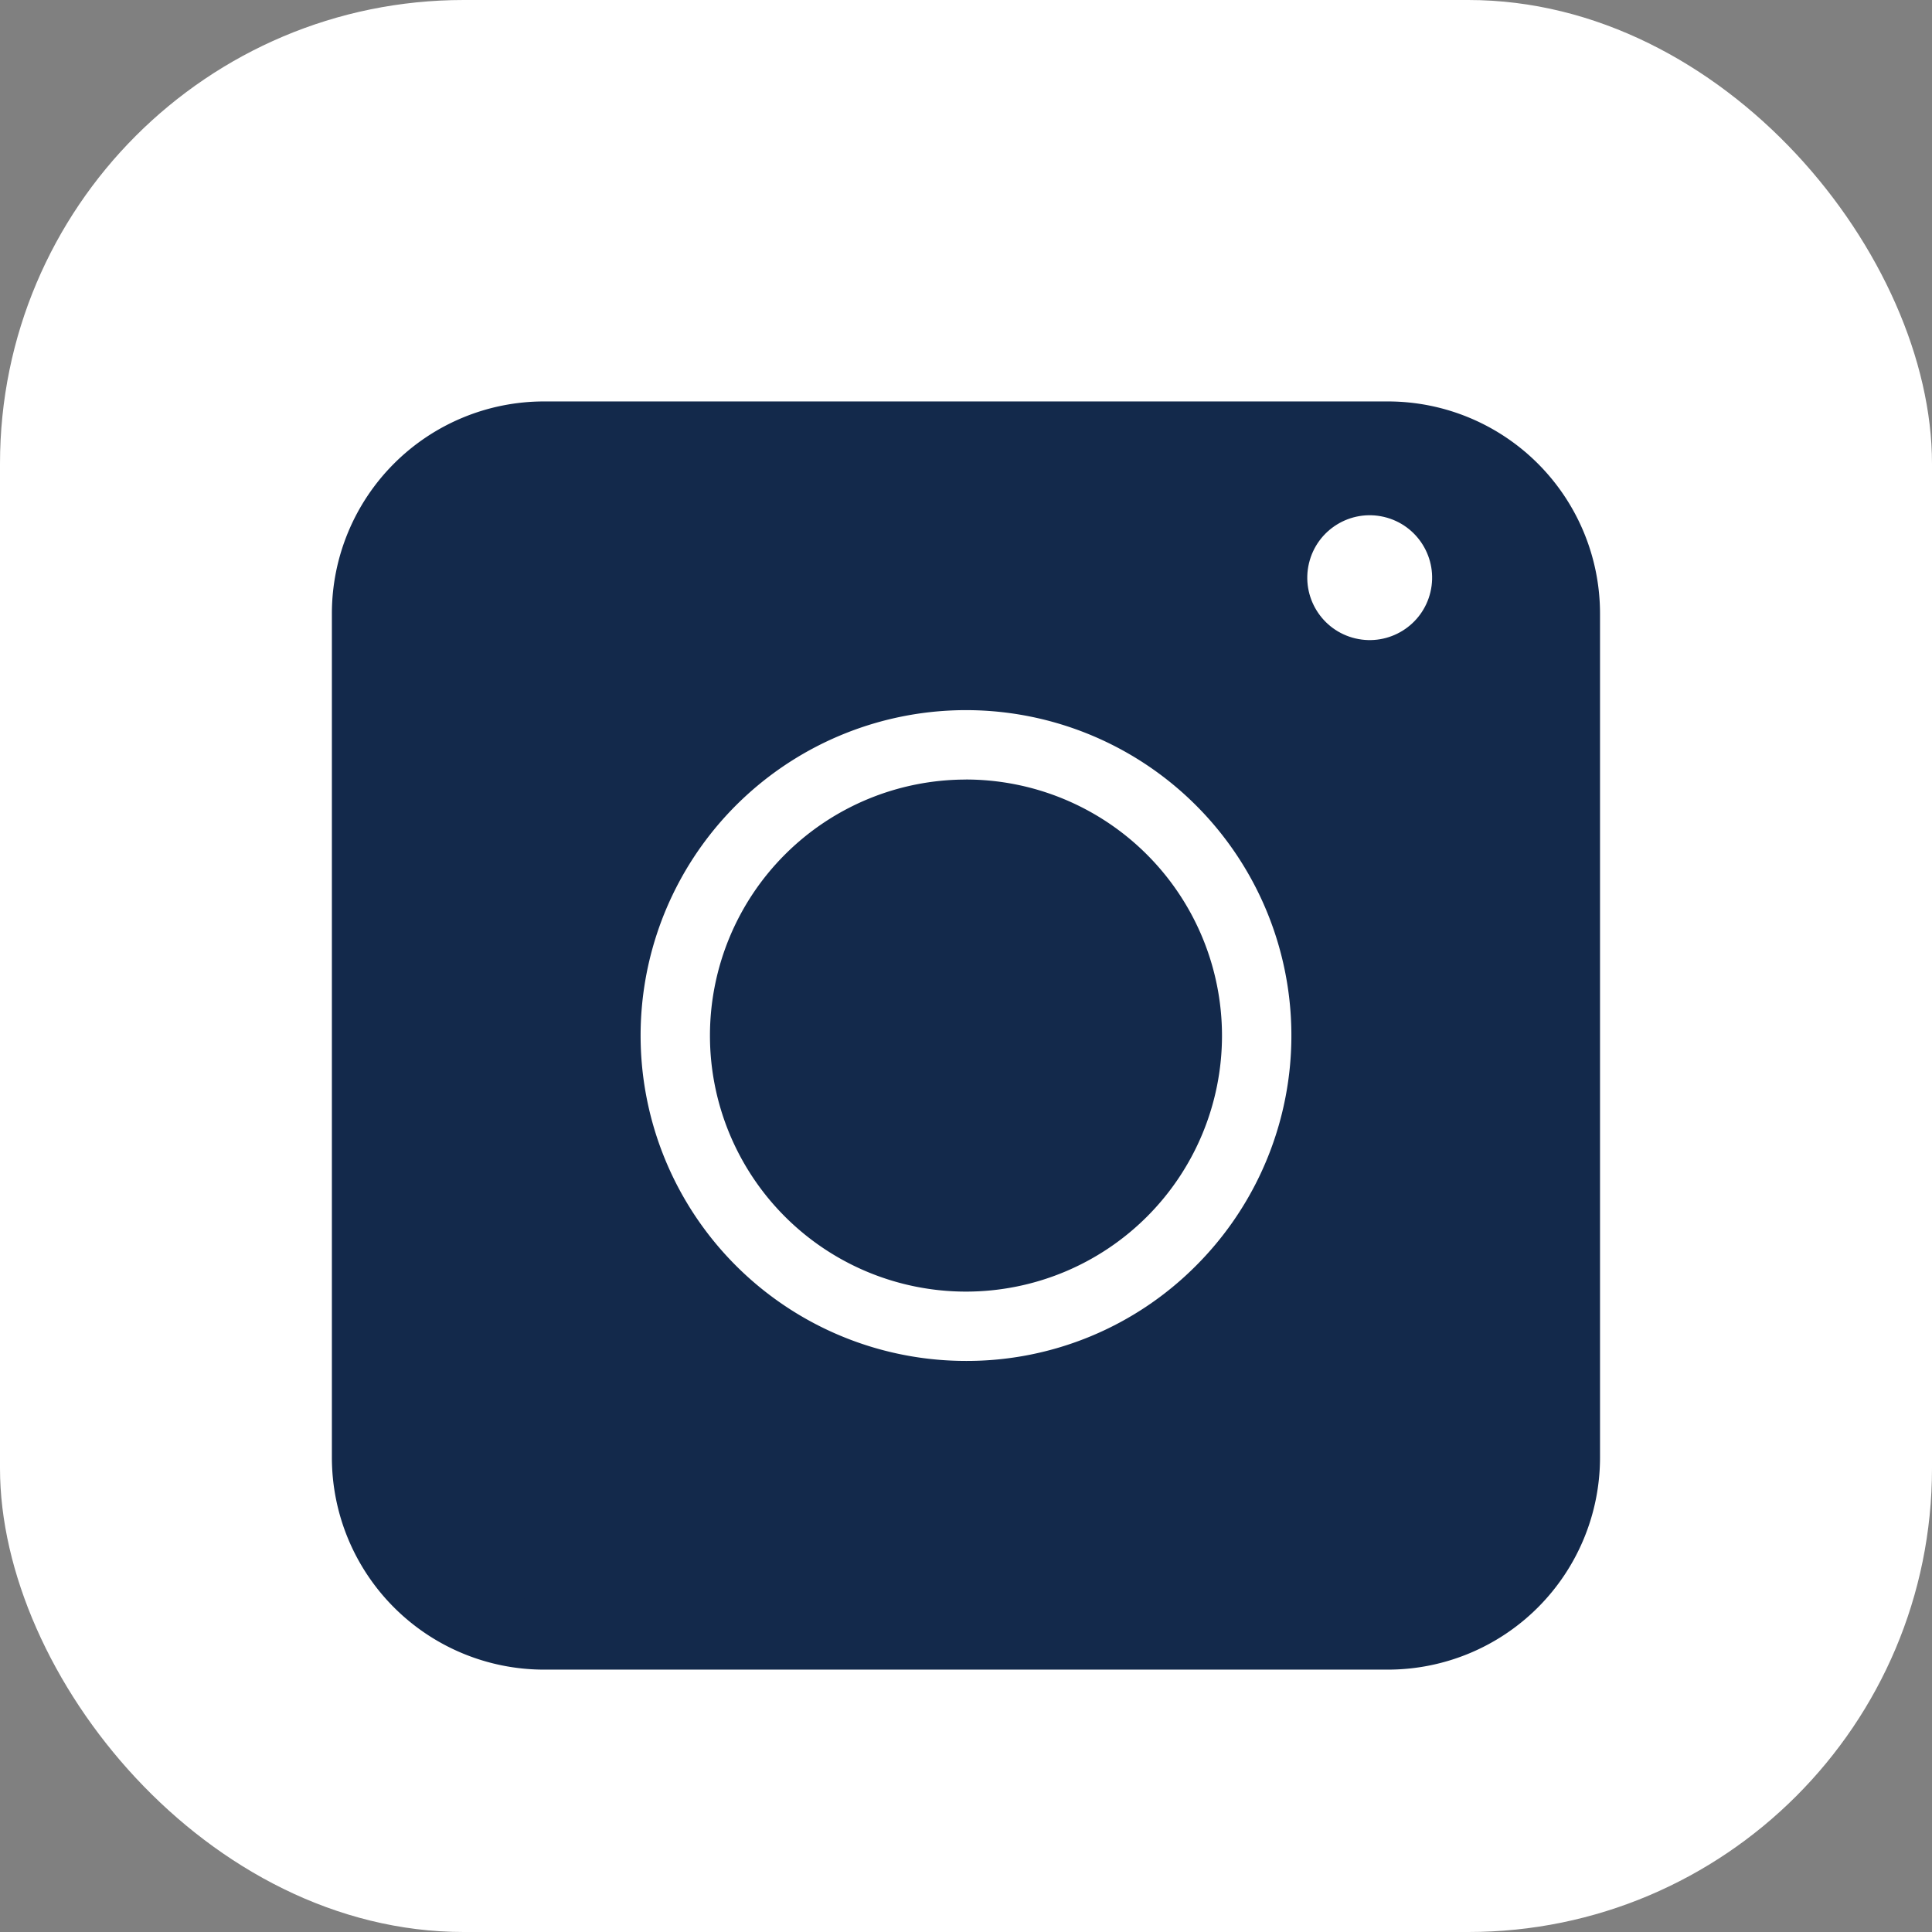 <svg xmlns="http://www.w3.org/2000/svg" width="41.663" height="41.663" viewBox="0 0 41.663 41.663">
  <rect x="0" y="0" width="41.663" height="41.663" fill="#808080" stroke="none"/>
  <g id="Group_13" data-name="Group 13" transform="translate(-224.999 479.73)">
    <rect id="Rectangle_5" data-name="Rectangle 5" width="41.663" height="41.663" rx="10" transform="translate(224.999 -479.73)" fill="#fff"/>
    <rect id="Rectangle_10" data-name="Rectangle 10" width="26" height="25" rx="3" transform="translate(232.655 -469.73)" fill="#13294b"/>
    <g id="Group_6" data-name="Group 6" transform="translate(232.156 -471.073)">
      <g id="Group_4" data-name="Group 4" transform="translate(0 0)">
        <path id="Path_3" data-name="Path 3" d="M718.362,210.623H700.155a4.576,4.576,0,0,1-4.57-4.57V187.845a4.575,4.575,0,0,1,4.57-4.57h18.207a4.576,4.576,0,0,1,4.57,4.57v18.207A4.576,4.576,0,0,1,718.362,210.623Zm-18.207-25.852a3.078,3.078,0,0,0-3.074,3.074v18.207a3.078,3.078,0,0,0,3.074,3.074h18.207a3.078,3.078,0,0,0,3.074-3.074V187.845a3.078,3.078,0,0,0-3.074-3.074Z" transform="translate(-695.585 -183.275)" fill="#13294b"/>
      </g>
      <g id="Group_5" data-name="Group 5" transform="translate(6.657 6.657)">
        <path id="Path_4" data-name="Path 4" d="M761.871,256.578a7.017,7.017,0,1,1,4.962-2.055A6.971,6.971,0,0,1,761.871,256.578Zm0-12.537a5.521,5.521,0,1,0,5.521,5.521A5.527,5.527,0,0,0,761.871,244.04Z" transform="translate(-754.854 -242.544)" fill="#fff"/>
      </g>
      <ellipse id="Ellipse_1" data-name="Ellipse 1" cx="1.346" cy="1.346" rx="1.346" ry="1.346" transform="translate(20.761 4.801) rotate(-76.718)" fill="#fff"/>
    </g>
  </g>
</svg>
